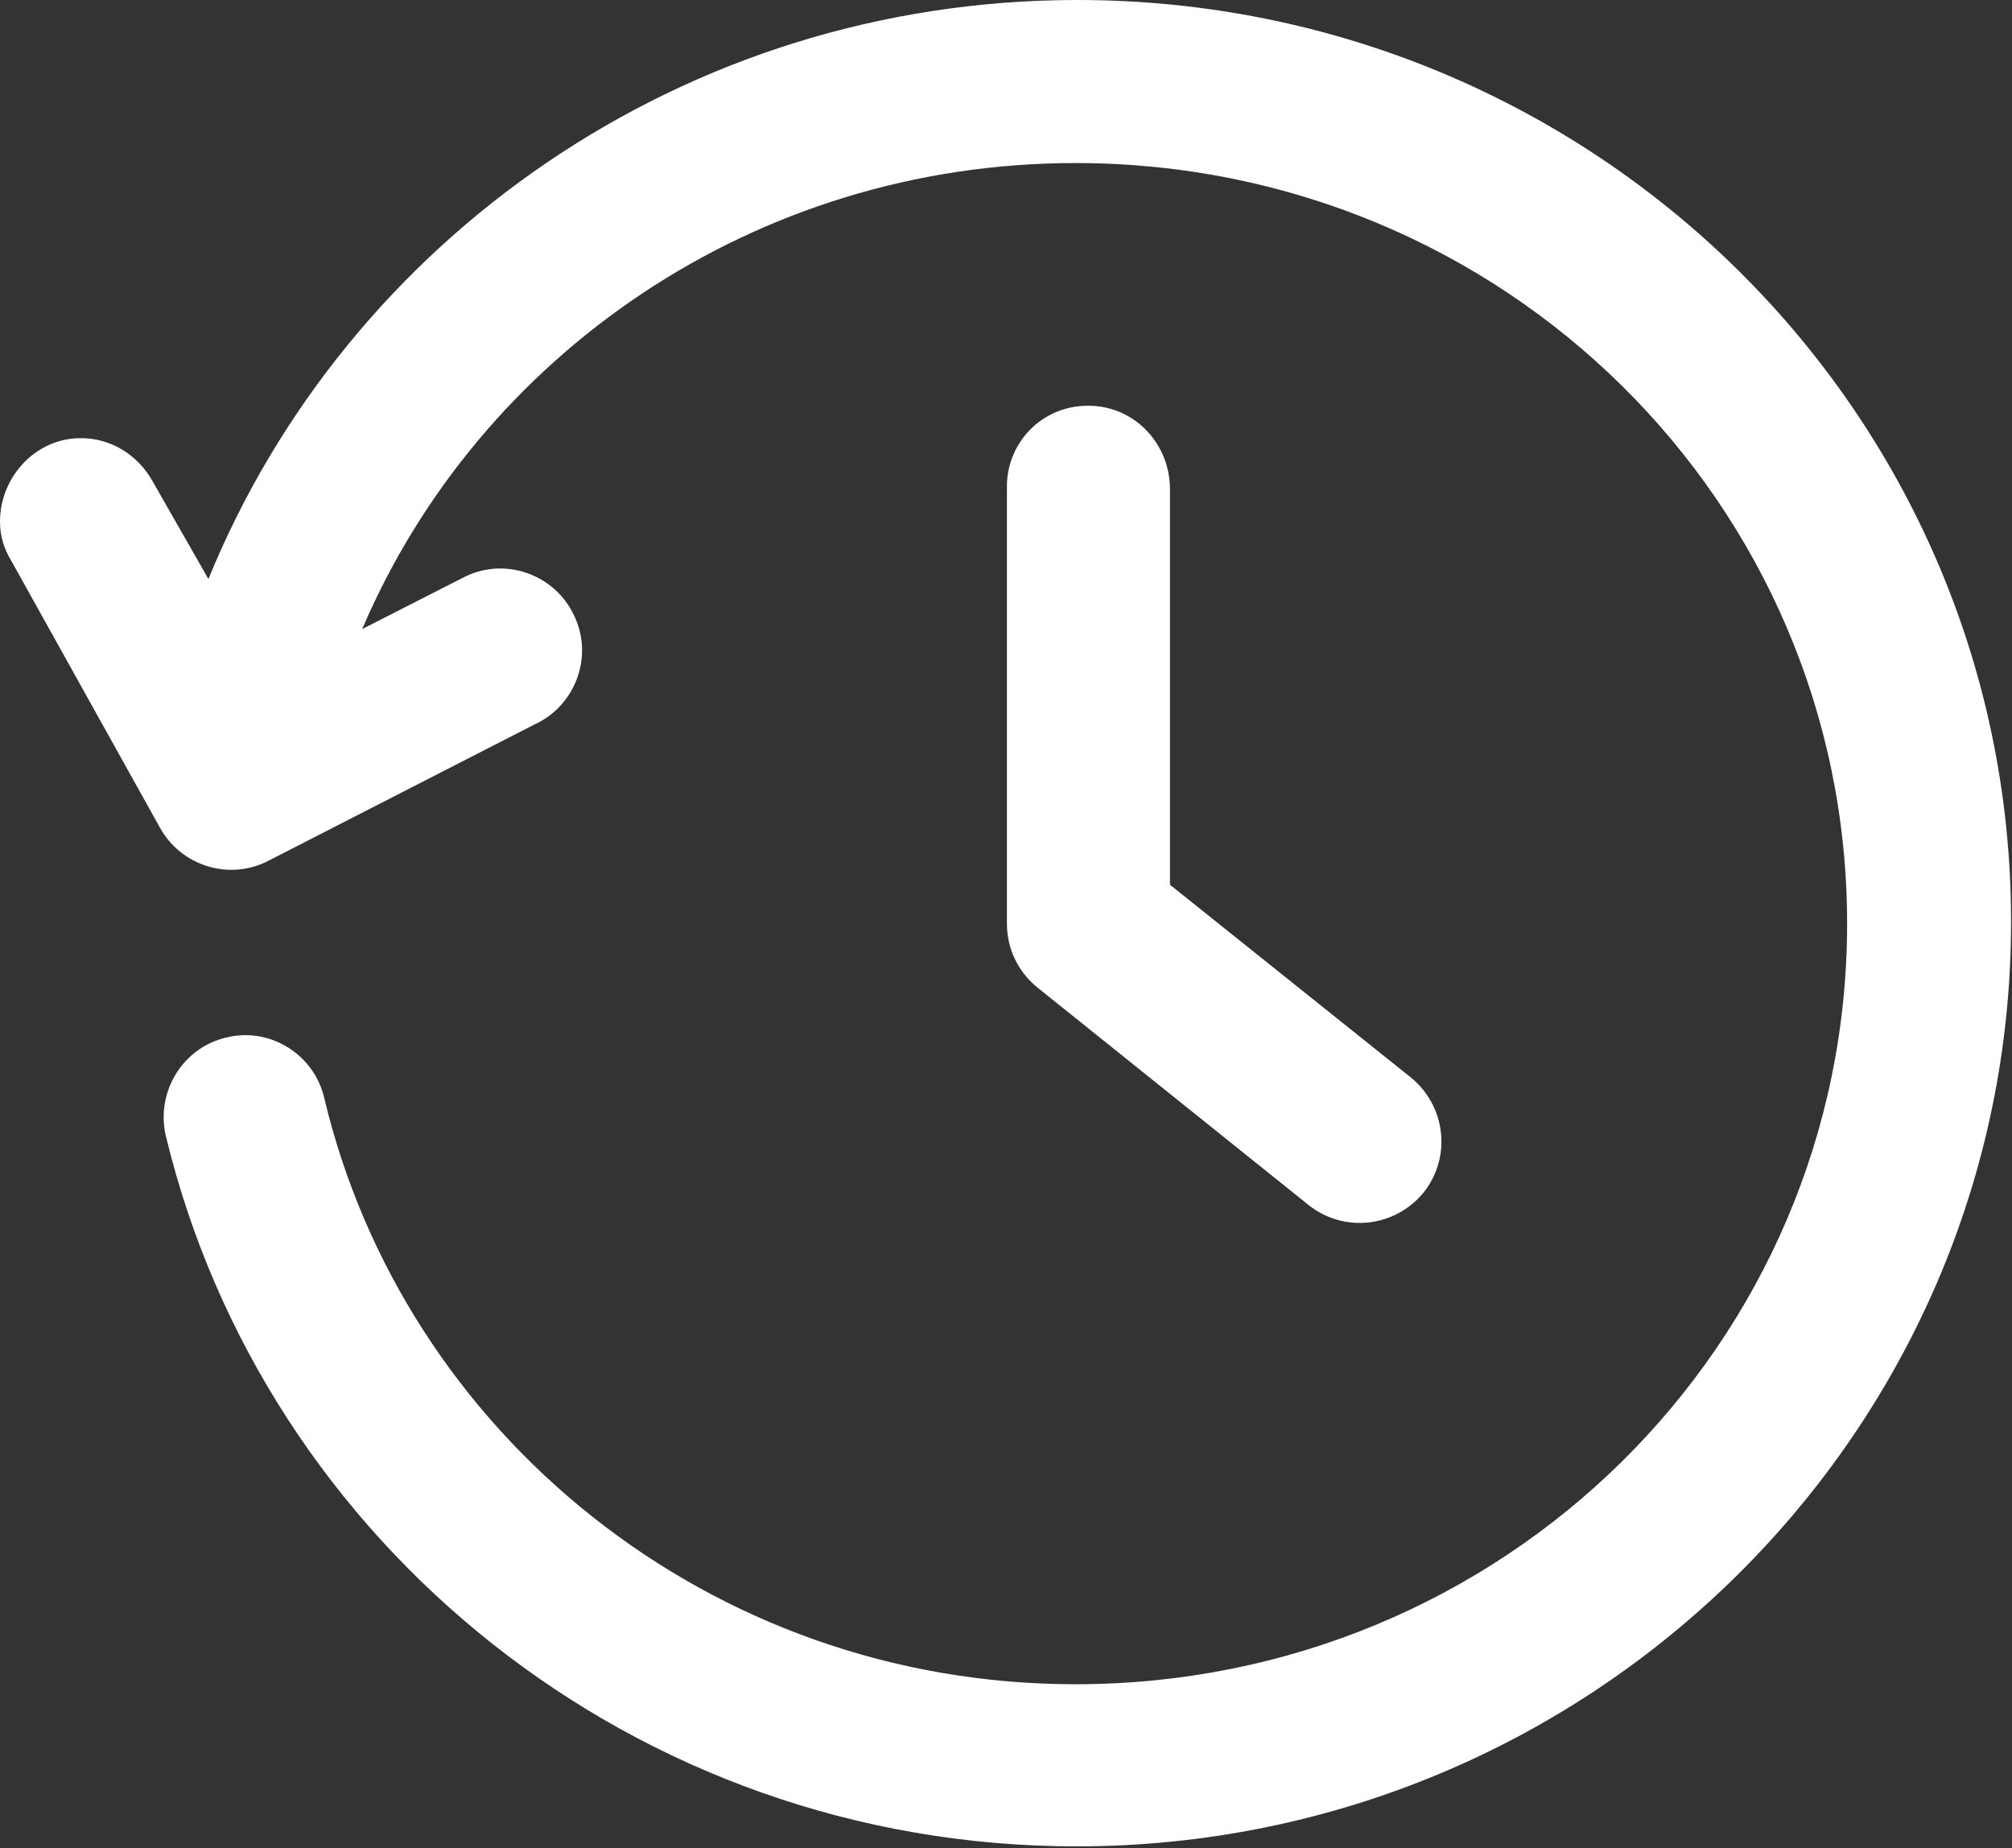 <?xml version="1.0" encoding="UTF-8"?>
<svg id="Layer_2" data-name="Layer 2" xmlns="http://www.w3.org/2000/svg" viewBox="0 0 21.72 19.95">
  <rect x="0" y="0" width="21.72" height="19.95" fill="#333333" stroke="none"/>
  <defs>
    <style>
      .cls-1 {
        fill: #fff;
      }
    </style>
  </defs>
  <g id="Layer_1-2" data-name="Layer 1">
    <path class="cls-1" d="M11.63,0C7.39,0,3.75,2.58,2.25,6.25l-.6-1.05c-.16-.29-.46-.48-.8-.47C.38,4.74,0,5.15,0,5.63c0,.15.04.29.12.42l1.61,2.89c.23.41.75.57,1.17.35l2.87-1.47c.44-.2.64-.73.43-1.17-.2-.44-.73-.64-1.17-.43-.02.01-.04.02-.06.03l-1.06.54c1.26-2.95,4.23-5.03,7.7-5.03,4.62,0,8.33,3.67,8.33,8.21s-3.71,8.21-8.33,8.21c-3.95,0-7.25-2.71-8.11-6.33-.11-.47-.59-.77-1.06-.65-.47.11-.76.59-.65,1.06,1.06,4.4,5.07,7.67,9.83,7.67,5.56,0,10.09-4.47,10.09-9.98S17.19,0,11.63,0M11.74,4.38c-.49,0-.88.4-.87.89h0v4.7c0,.27.12.52.33.69l2.93,2.35c.38.3.93.24,1.24-.14.3-.38.24-.93-.14-1.24t0,0l-2.6-2.08v-4.27c0-.49-.38-.89-.86-.9h-.03"/>
  </g>
</svg>